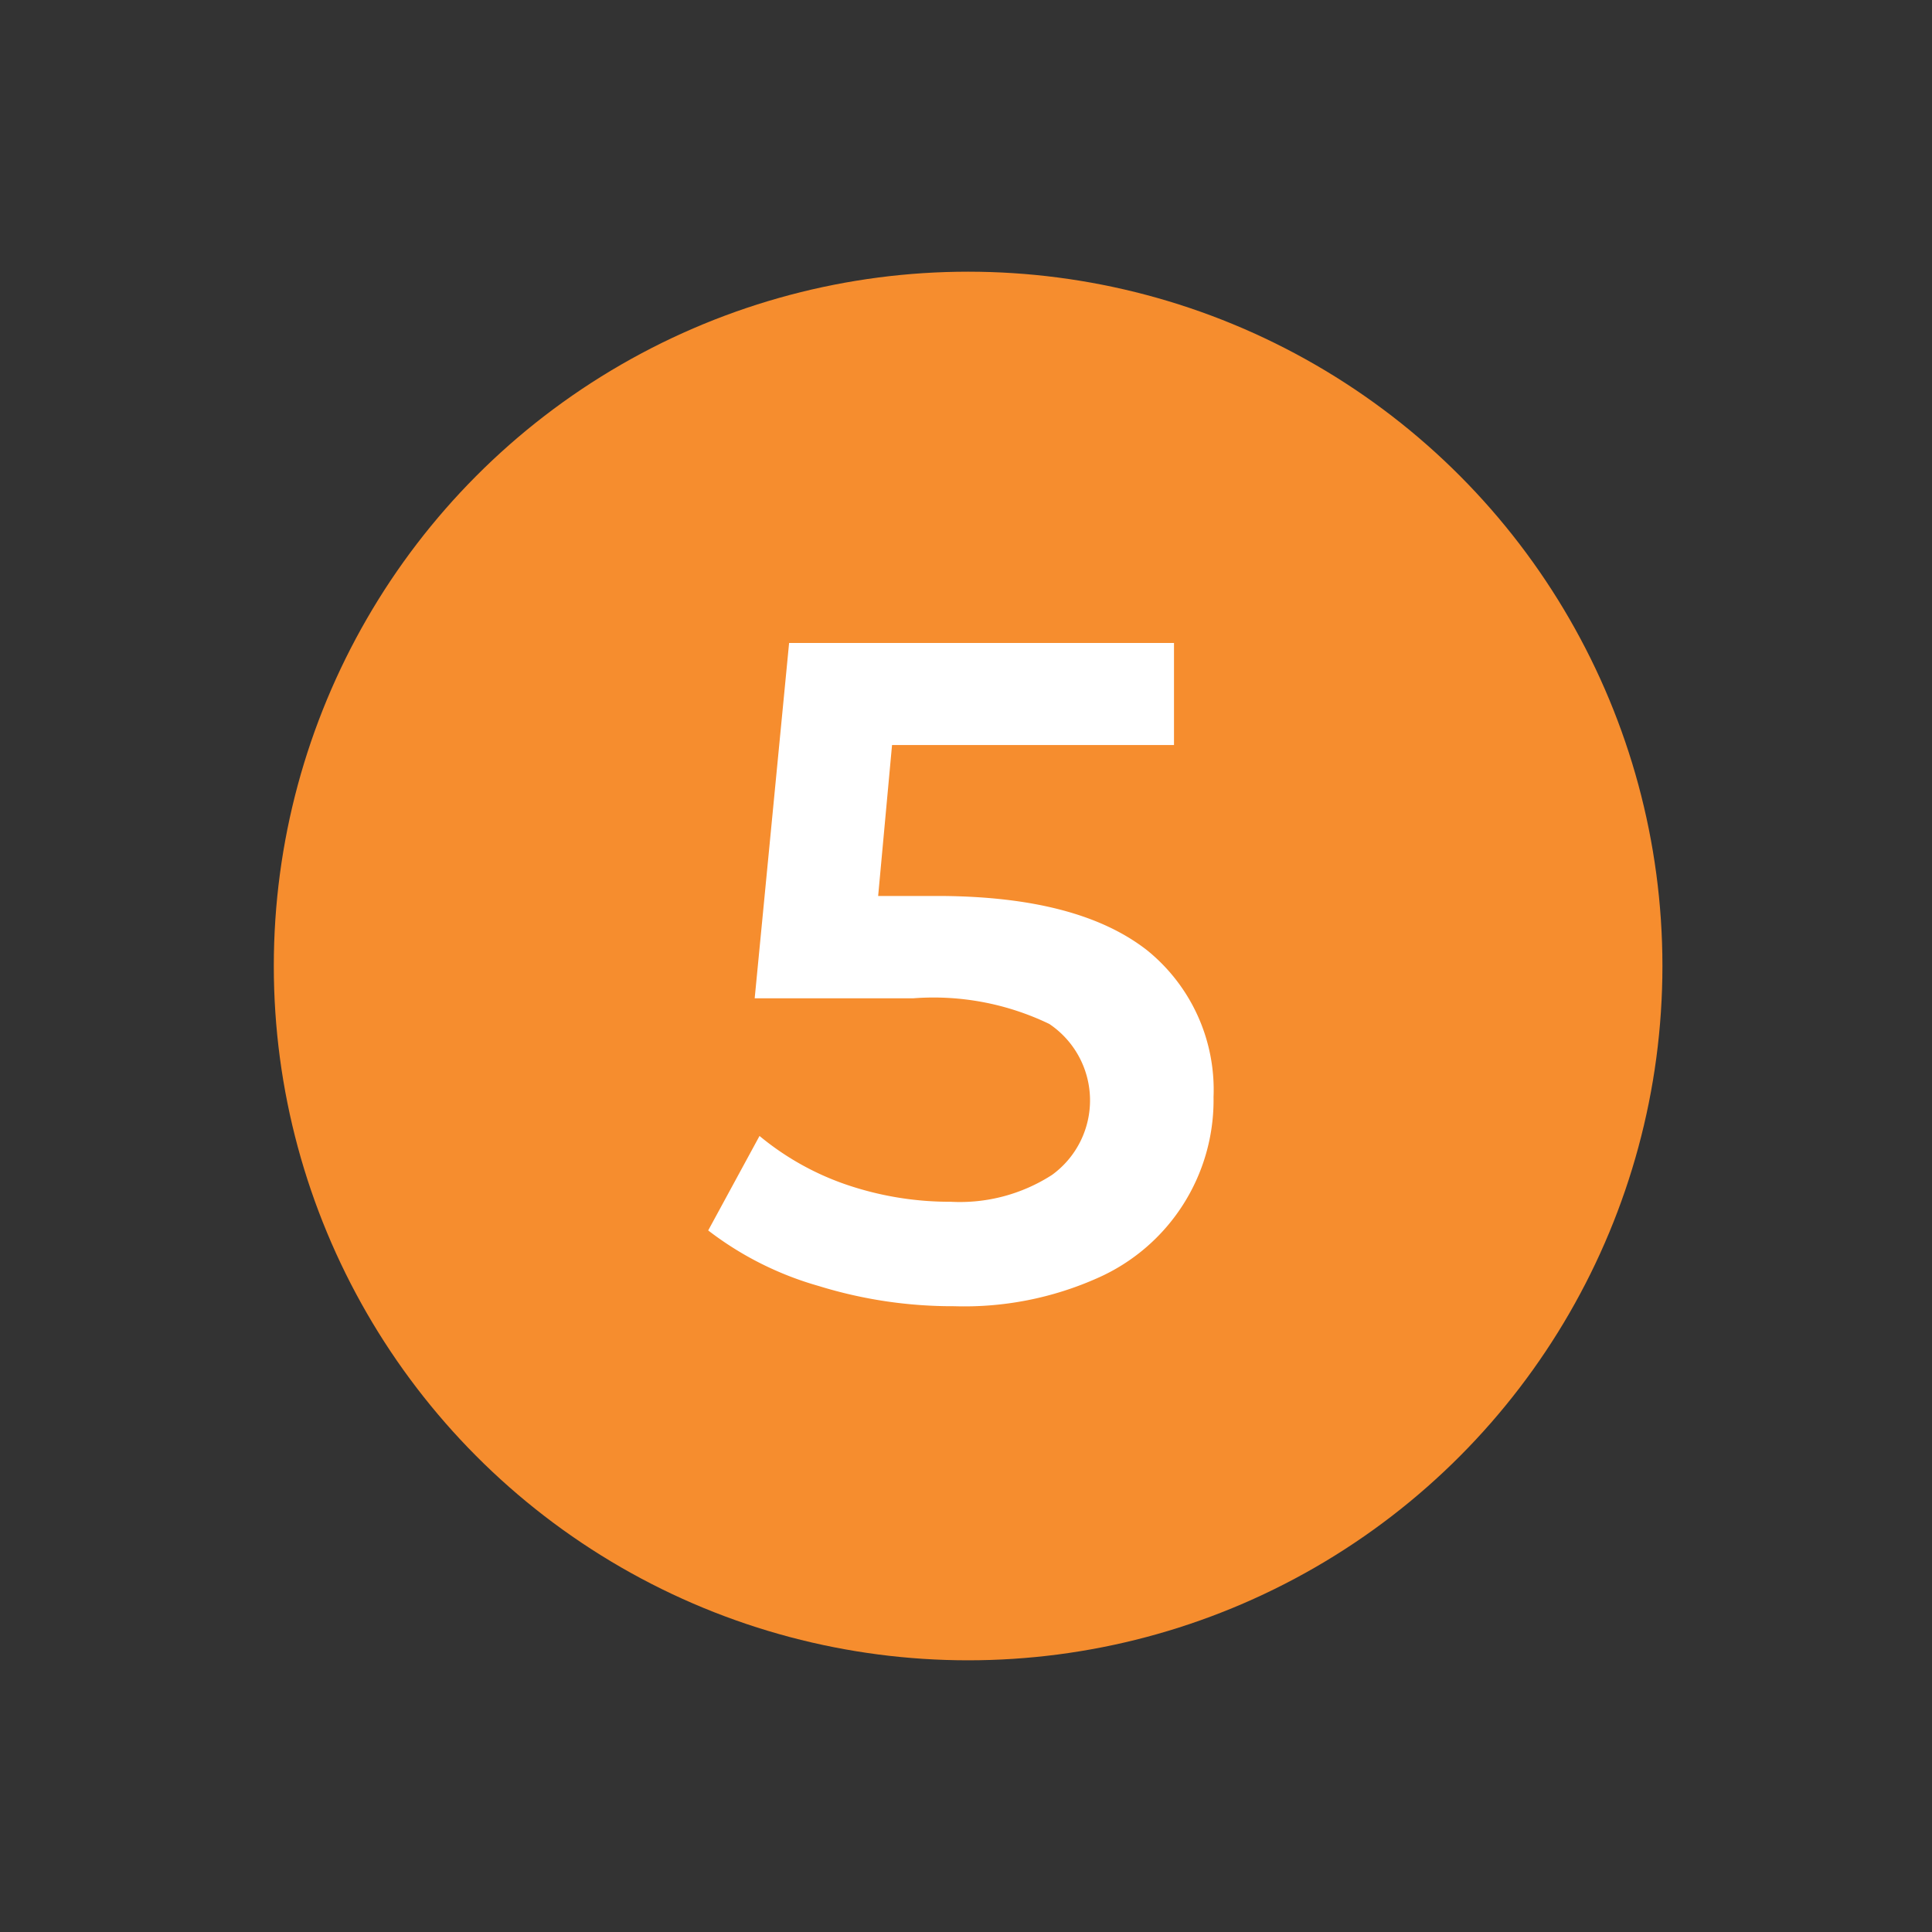 <svg id="Capa_1" data-name="Capa 1" xmlns="http://www.w3.org/2000/svg" viewBox="0 0 64 64"><rect x="0" y="0" width="64" height="64" fill="#333333" stroke="none"/><defs><style>.cls-1{fill:#f68d2e;}.cls-2{fill:#fff;}</style></defs><title>5_Numero_Naranja_ SVG</title><circle class="cls-1" cx="32.07" cy="32" r="23"/><path class="cls-2" d="M38,31.48a5.94,5.94,0,0,1,2.2,4.86,6.44,6.44,0,0,1-3.85,6,10.82,10.82,0,0,1-4.74.93,15,15,0,0,1-4.49-.67,10.85,10.85,0,0,1-3.66-1.84l1.7-3.13A9.14,9.14,0,0,0,28,39.23a10.6,10.6,0,0,0,3.49.58,5.63,5.63,0,0,0,3.36-.89,3.05,3.05,0,0,0-.09-5,8.83,8.83,0,0,0-4.51-.85H25L26.14,21.3H38.89v3.38H29.55l-.46,5h2.08C34.23,29.7,36.49,30.3,38,31.48Z"/></svg>